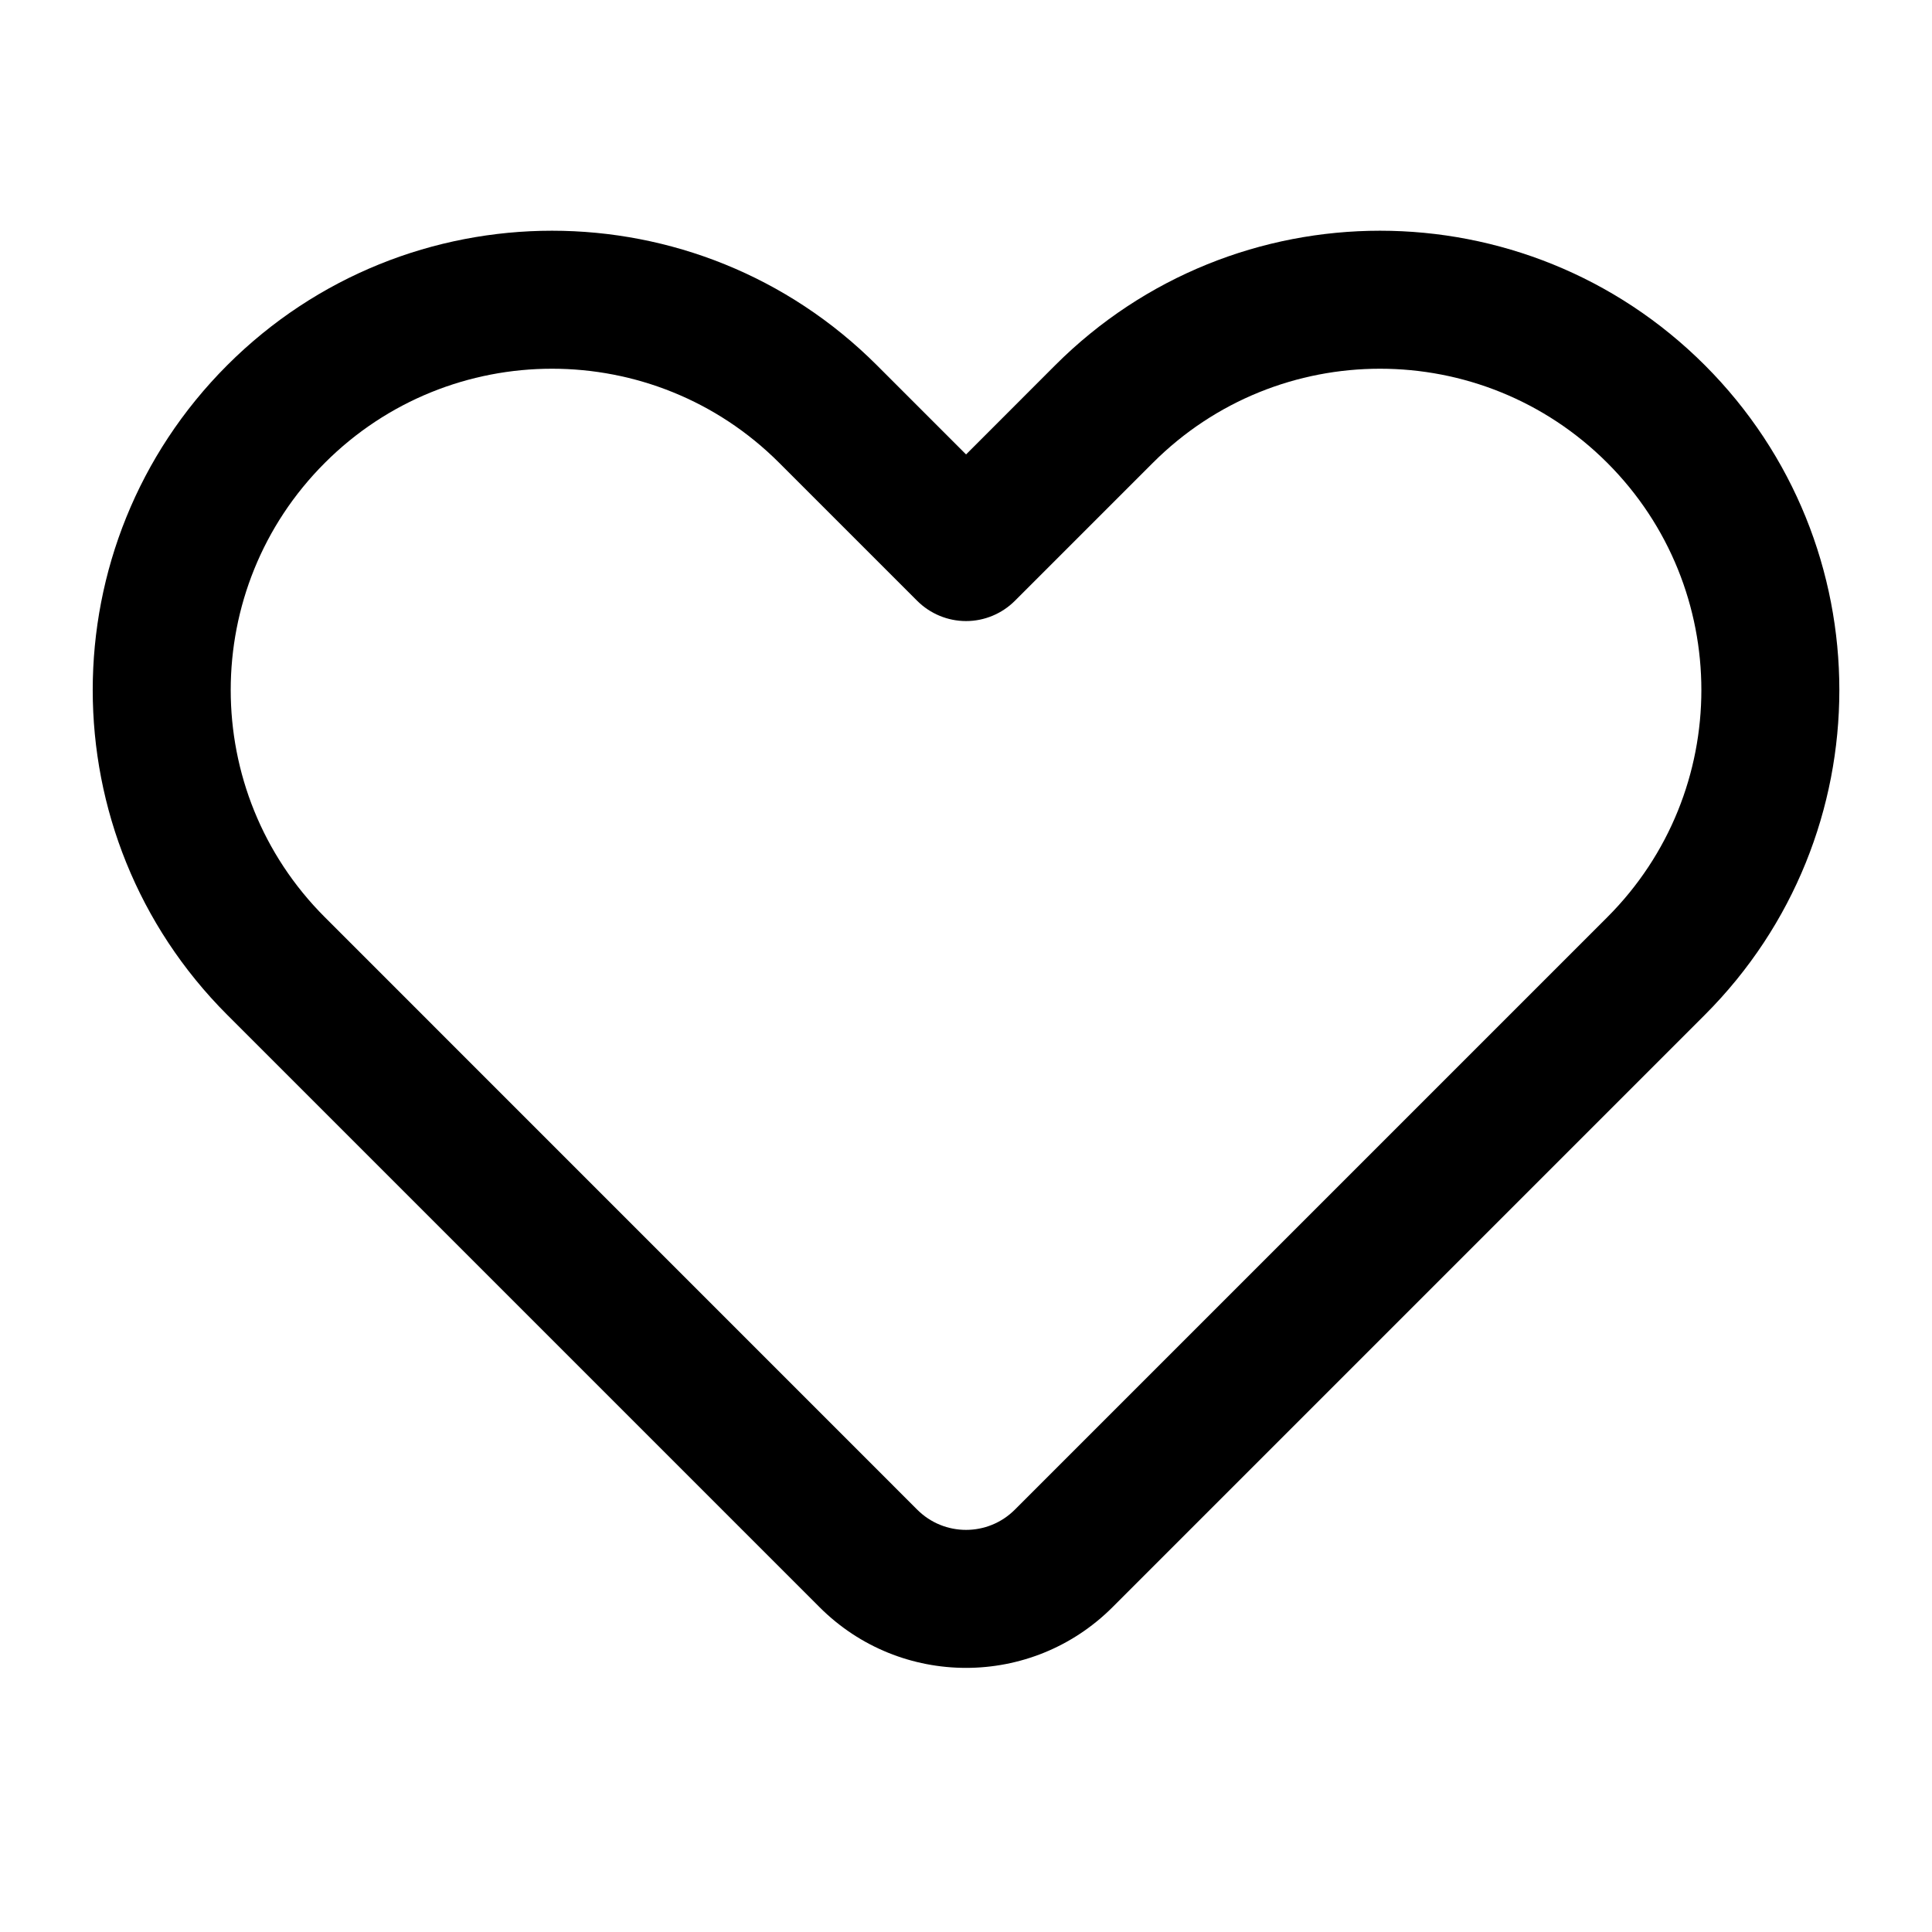 <svg width="28" height="28" viewBox="0 0 28 28" fill="none" xmlns="http://www.w3.org/2000/svg">
<path fill-rule="evenodd" clip-rule="evenodd" d="M11.293 6.708C9.475 4.889 6.526 4.889 4.708 6.708C2.889 8.526 2.889 11.475 4.708 13.293L13.293 21.879C13.684 22.27 14.317 22.27 14.708 21.879L23.294 13.293C25.112 11.475 25.112 8.526 23.294 6.708C21.475 4.889 18.526 4.889 16.708 6.708L14.708 8.708C14.52 8.895 14.266 9.001 14.001 9.001C13.735 9.001 13.481 8.895 13.293 8.708L11.293 6.708ZM3.293 5.293C5.893 2.694 10.108 2.694 12.708 5.293L14.001 6.586L15.293 5.293C17.893 2.694 22.108 2.694 24.708 5.293C27.307 7.893 27.307 12.108 24.708 14.708L16.122 23.294C14.95 24.465 13.051 24.465 11.879 23.294L3.293 14.708C0.694 12.108 0.694 7.893 3.293 5.293Z" fill="black"/>
</svg>

